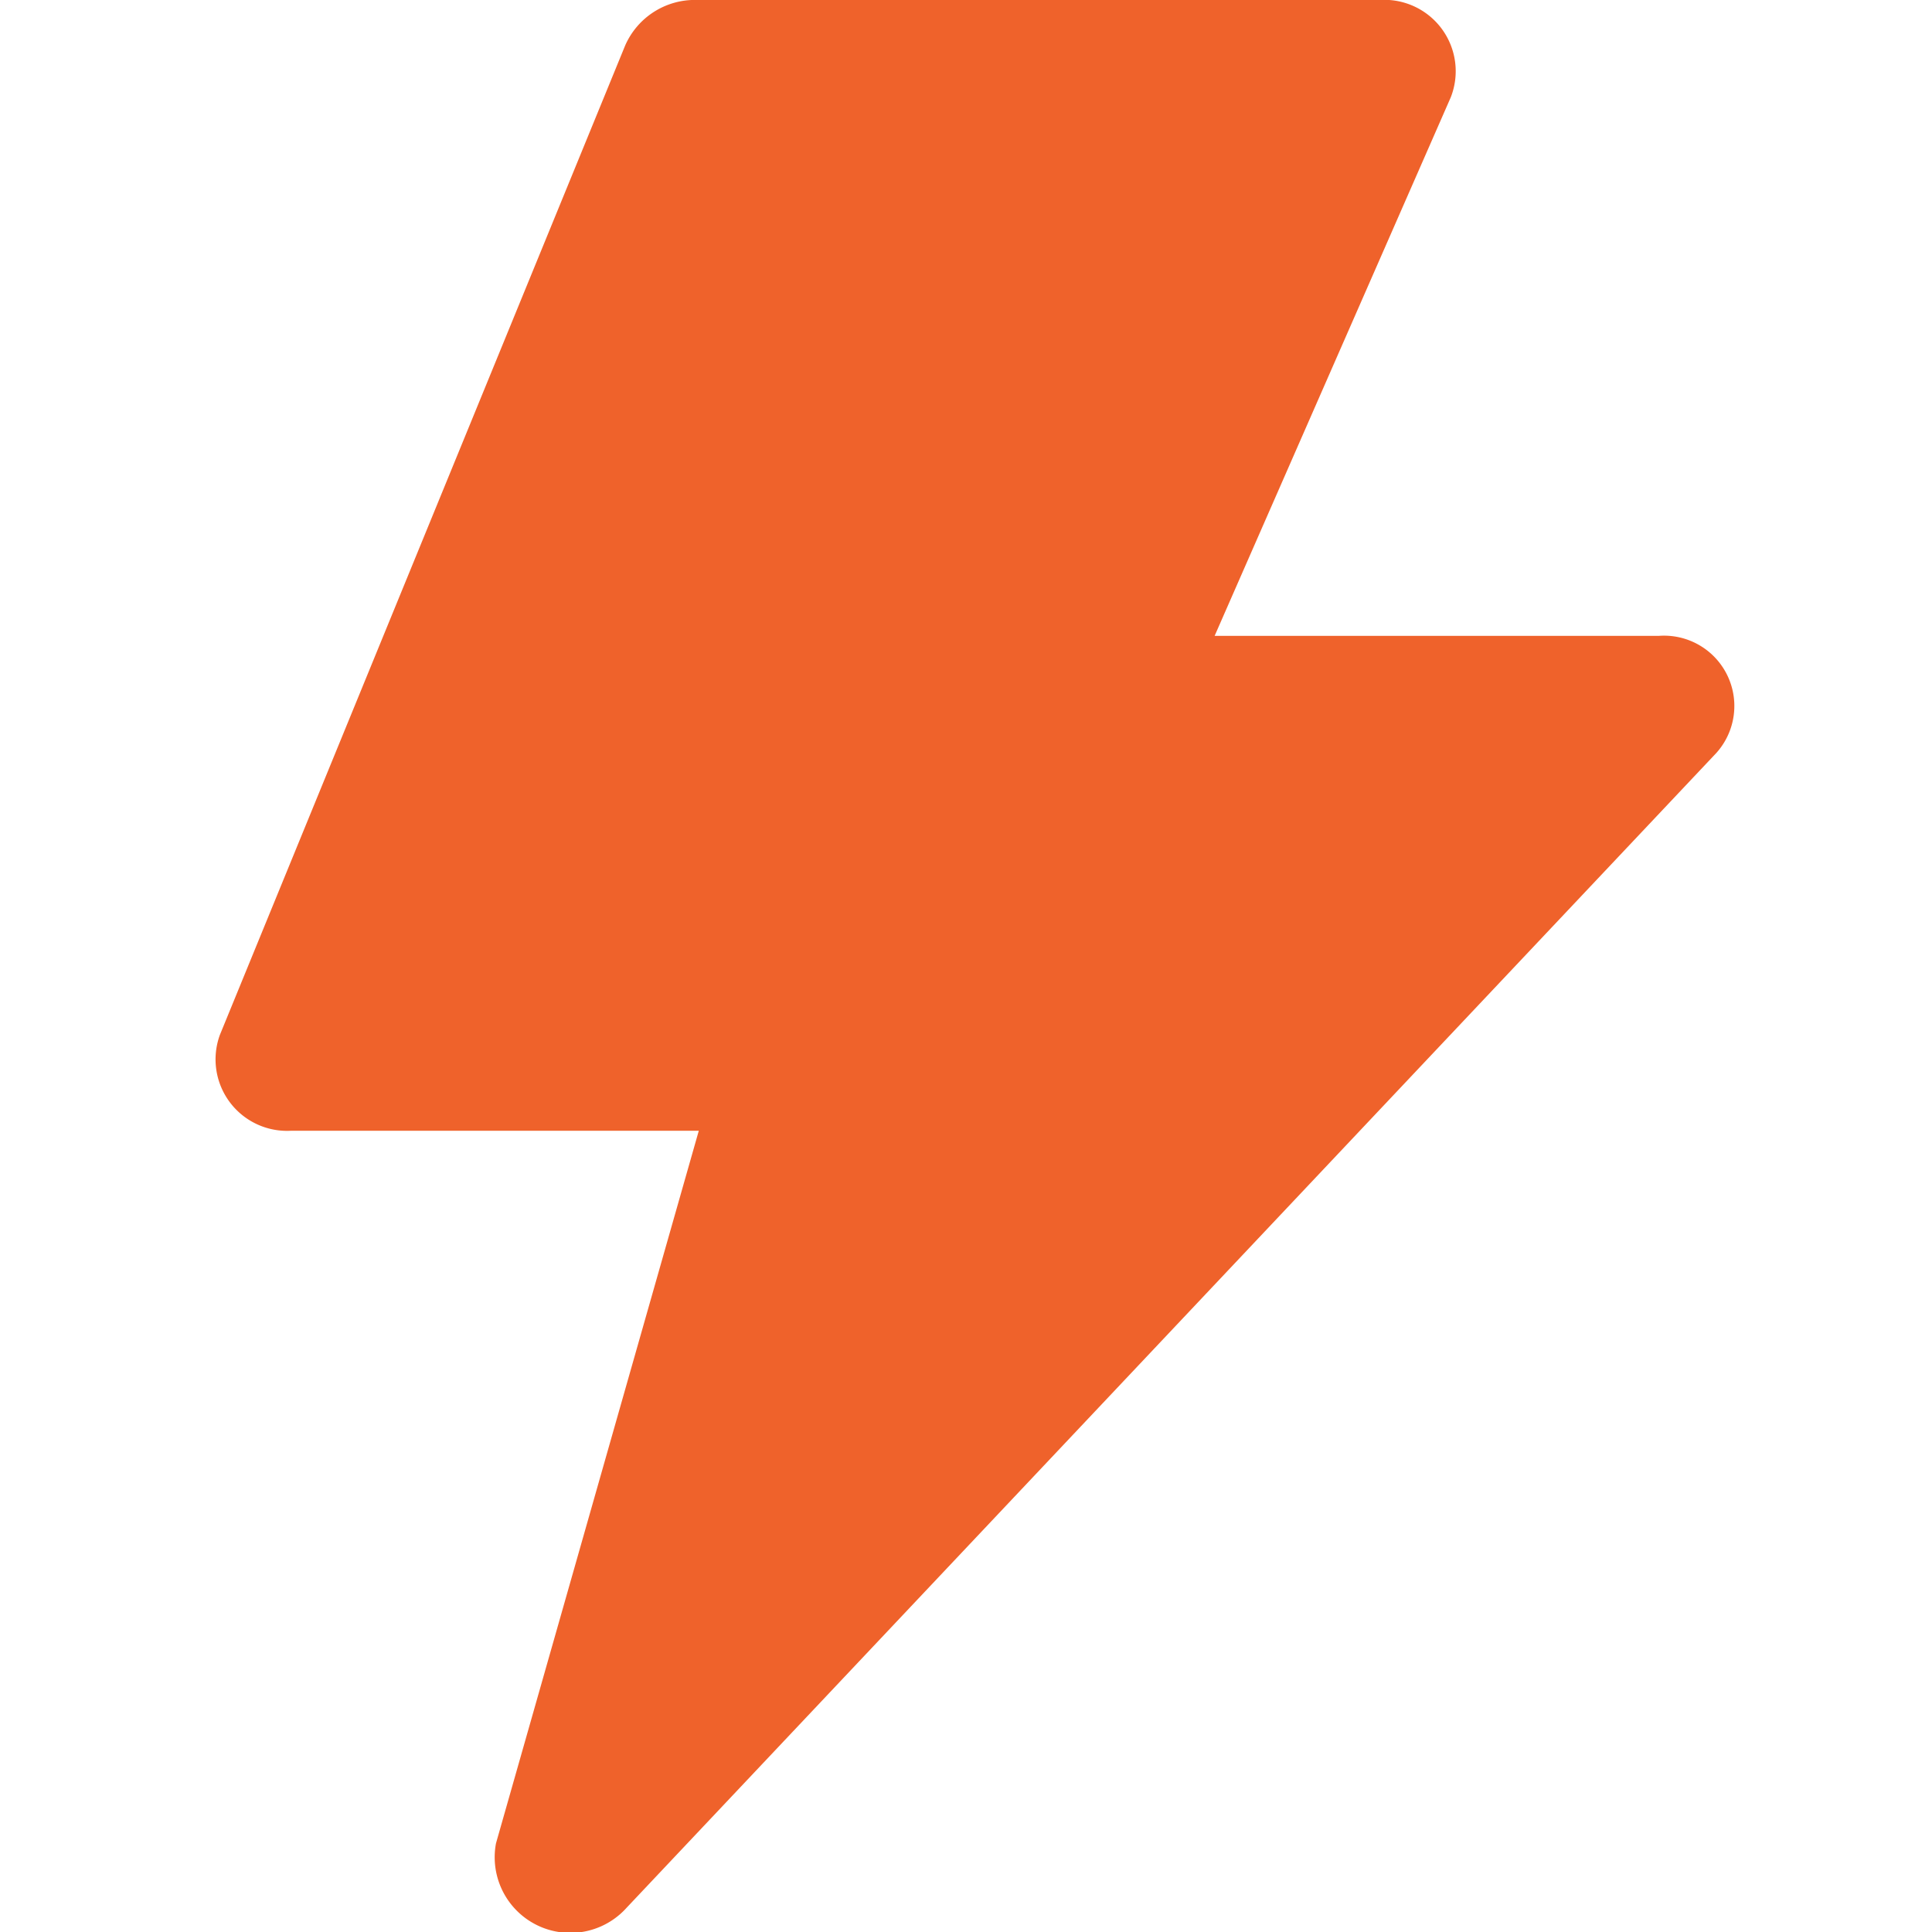<svg xmlns="http://www.w3.org/2000/svg" width="36" height="36" viewBox="0 0 36 36">
  <g id="icon_whyus_output" transform="translate(-25.4 -29.935)">
    <rect id="边框大小" width="36" height="36" transform="translate(25.4 29.935)" fill="#ef622b" opacity="0"/>
    <path id="路径_14" data-name="路径 14" d="M37.5,46.922H29.9a1.332,1.332,0,0,1-1.324-1.786L36.128,26.7a1.417,1.417,0,0,1,1.323-.849H50.2a1.33,1.33,0,0,1,1.312,1.814L47.112,37.7h8.282a1.31,1.31,0,0,1,1.064,2.185L36.155,61.4a1.409,1.409,0,0,1-2.434-1.2Zm0,0" transform="translate(0.921 4.083)" fill="#ef622b"/>
  </g>
</svg>
